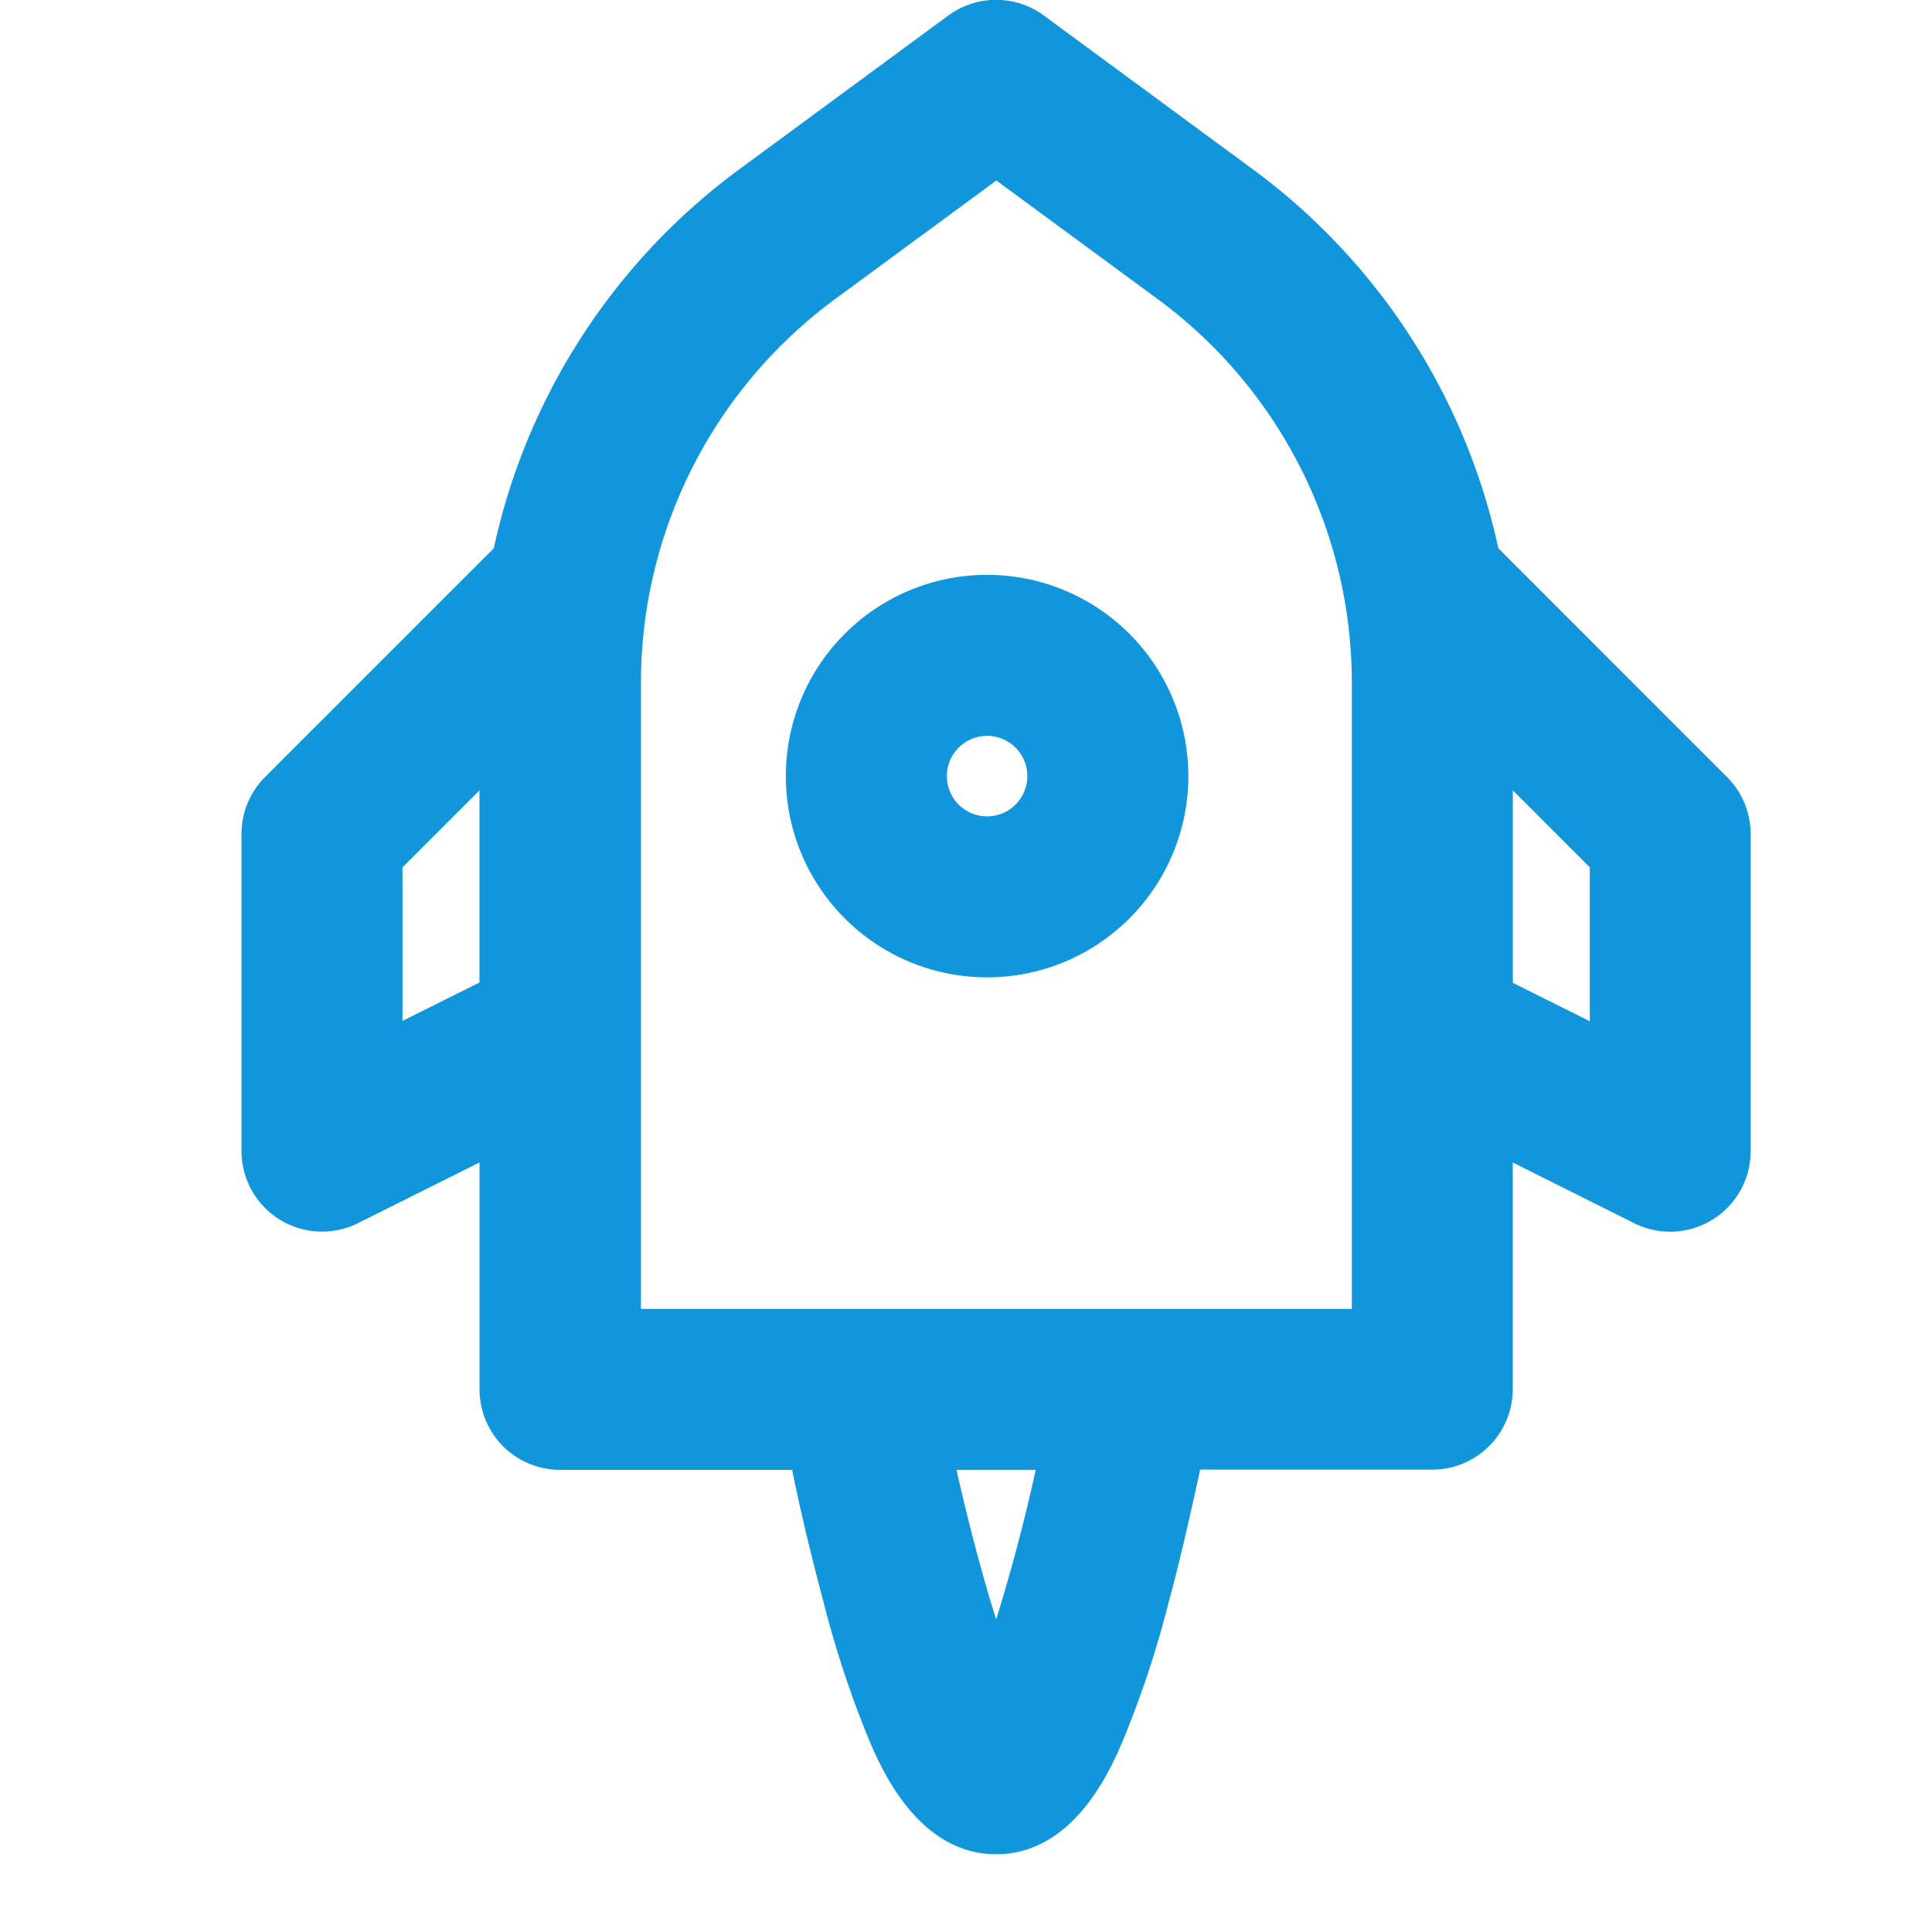 <svg xmlns="http://www.w3.org/2000/svg" xmlns:xlink="http://www.w3.org/1999/xlink" class="icon" viewBox="0 0 1024 1024" width="200" height="200"><path d="M462.165 925.867a534.955 534.955 0 0 1-25.6-76.459c-6.869-25.6-12.8-50.901-16.725-70.357H296.832a42.667 42.667 0 0 1-42.667-42.667V616.107l-64.384 32.171a42.667 42.667 0 0 1-41.515-1.877A42.667 42.667 0 0 1 128 610.133v-168.107a42.667 42.667 0 0 1 12.459-30.165l121.259-121.259a338.261 338.261 0 0 1 129.664-200.533L502.656 8.192a42.667 42.667 0 0 1 25.259-8.277 42.667 42.667 0 0 1 25.301 8.277l111.275 81.877a338.261 338.261 0 0 1 129.664 200.533l121.216 121.259a42.667 42.667 0 0 1 12.501 30.165v168.107a42.667 42.667 0 0 1-20.224 36.309 42.667 42.667 0 0 1-41.515 1.877l-64.341-32.171v120.107a42.667 42.667 0 0 1-42.667 42.667h-123.008c-4.267 19.456-9.813 44.8-16.725 70.357a528.043 528.043 0 0 1-25.6 76.459c-6.272 14.123-25.6 57.045-65.792 57.045s-59.52-42.965-65.835-56.917z m65.792-67.499a953.173 953.173 0 0 0 20.992-79.275h-41.984c6.613 29.269 13.995 57.173 20.992 79.104zM339.456 693.76h377.045V361.557a252.544 252.544 0 0 0-102.4-202.667l-86.016-63.232-85.973 63.232a252.544 252.544 0 0 0-102.4 202.667v331.989z m462.379-172.843l40.789 20.352v-81.579l-40.789-40.789zM213.333 459.691v81.408l40.789-20.352V418.901z m203.179-48.341a106.667 106.667 0 0 1 106.667-106.667 106.667 106.667 0 0 1 106.667 106.667 106.667 106.667 0 0 1-106.667 106.667 106.667 106.667 0 0 1-106.667-106.709z m85.333 0a21.333 21.333 0 0 0 21.333 21.333 21.333 21.333 0 0 0 21.333-21.333 21.333 21.333 0 0 0-21.333-21.333 21.333 21.333 0 0 0-21.333 21.291z" fill="#1296db"></path></svg>